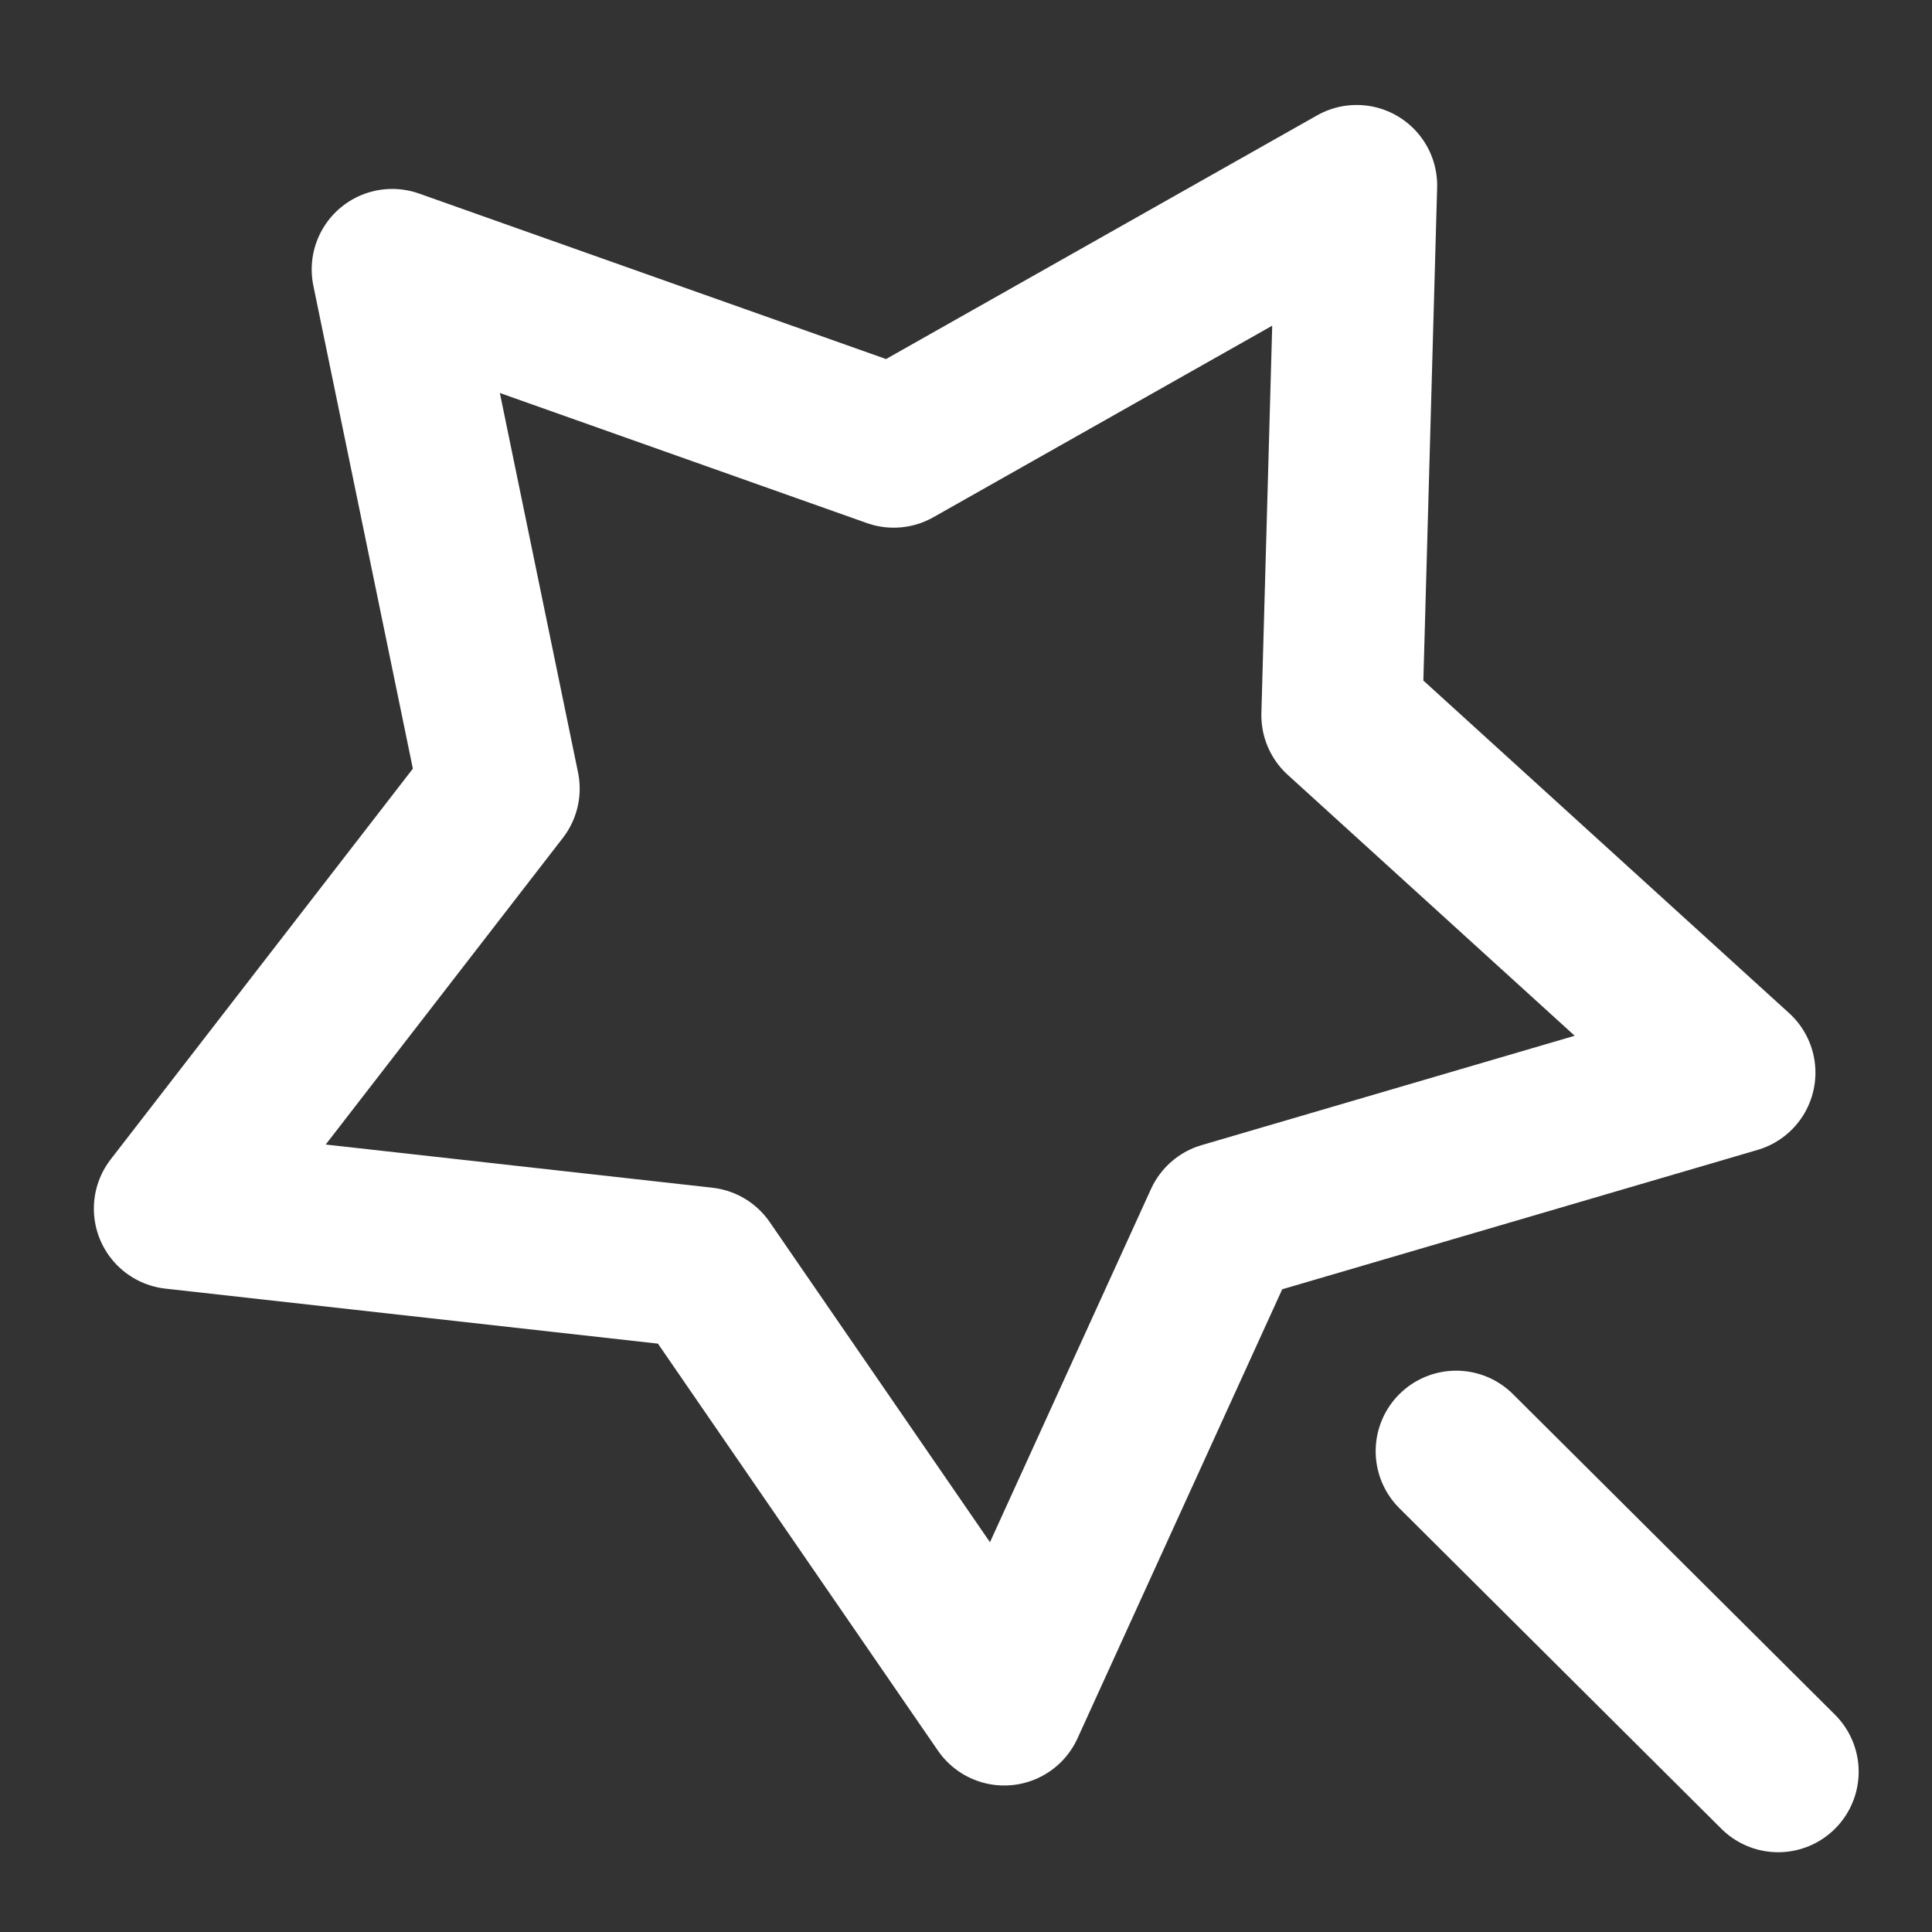 <svg xmlns="http://www.w3.org/2000/svg" width="24" height="24" viewBox="0 0 24 24" fill="none"><rect x="0" y="0" width="24" height="24" fill="#333333" stroke="none"/><path d="M12.475 21.18L15.208 15.185L21.552 13.325L16.669 8.885L16.853 2.304L11.102 5.555L4.872 3.347L6.201 9.797L2.166 15.014L8.738 15.748L12.475 21.18Z" stroke="white" stroke-width="2" stroke-linecap="round" stroke-linejoin="round"></path><path d="M18.089 18.027L22.089 22.009" stroke="white" stroke-width="2" stroke-linecap="round" stroke-linejoin="round"></path></svg>